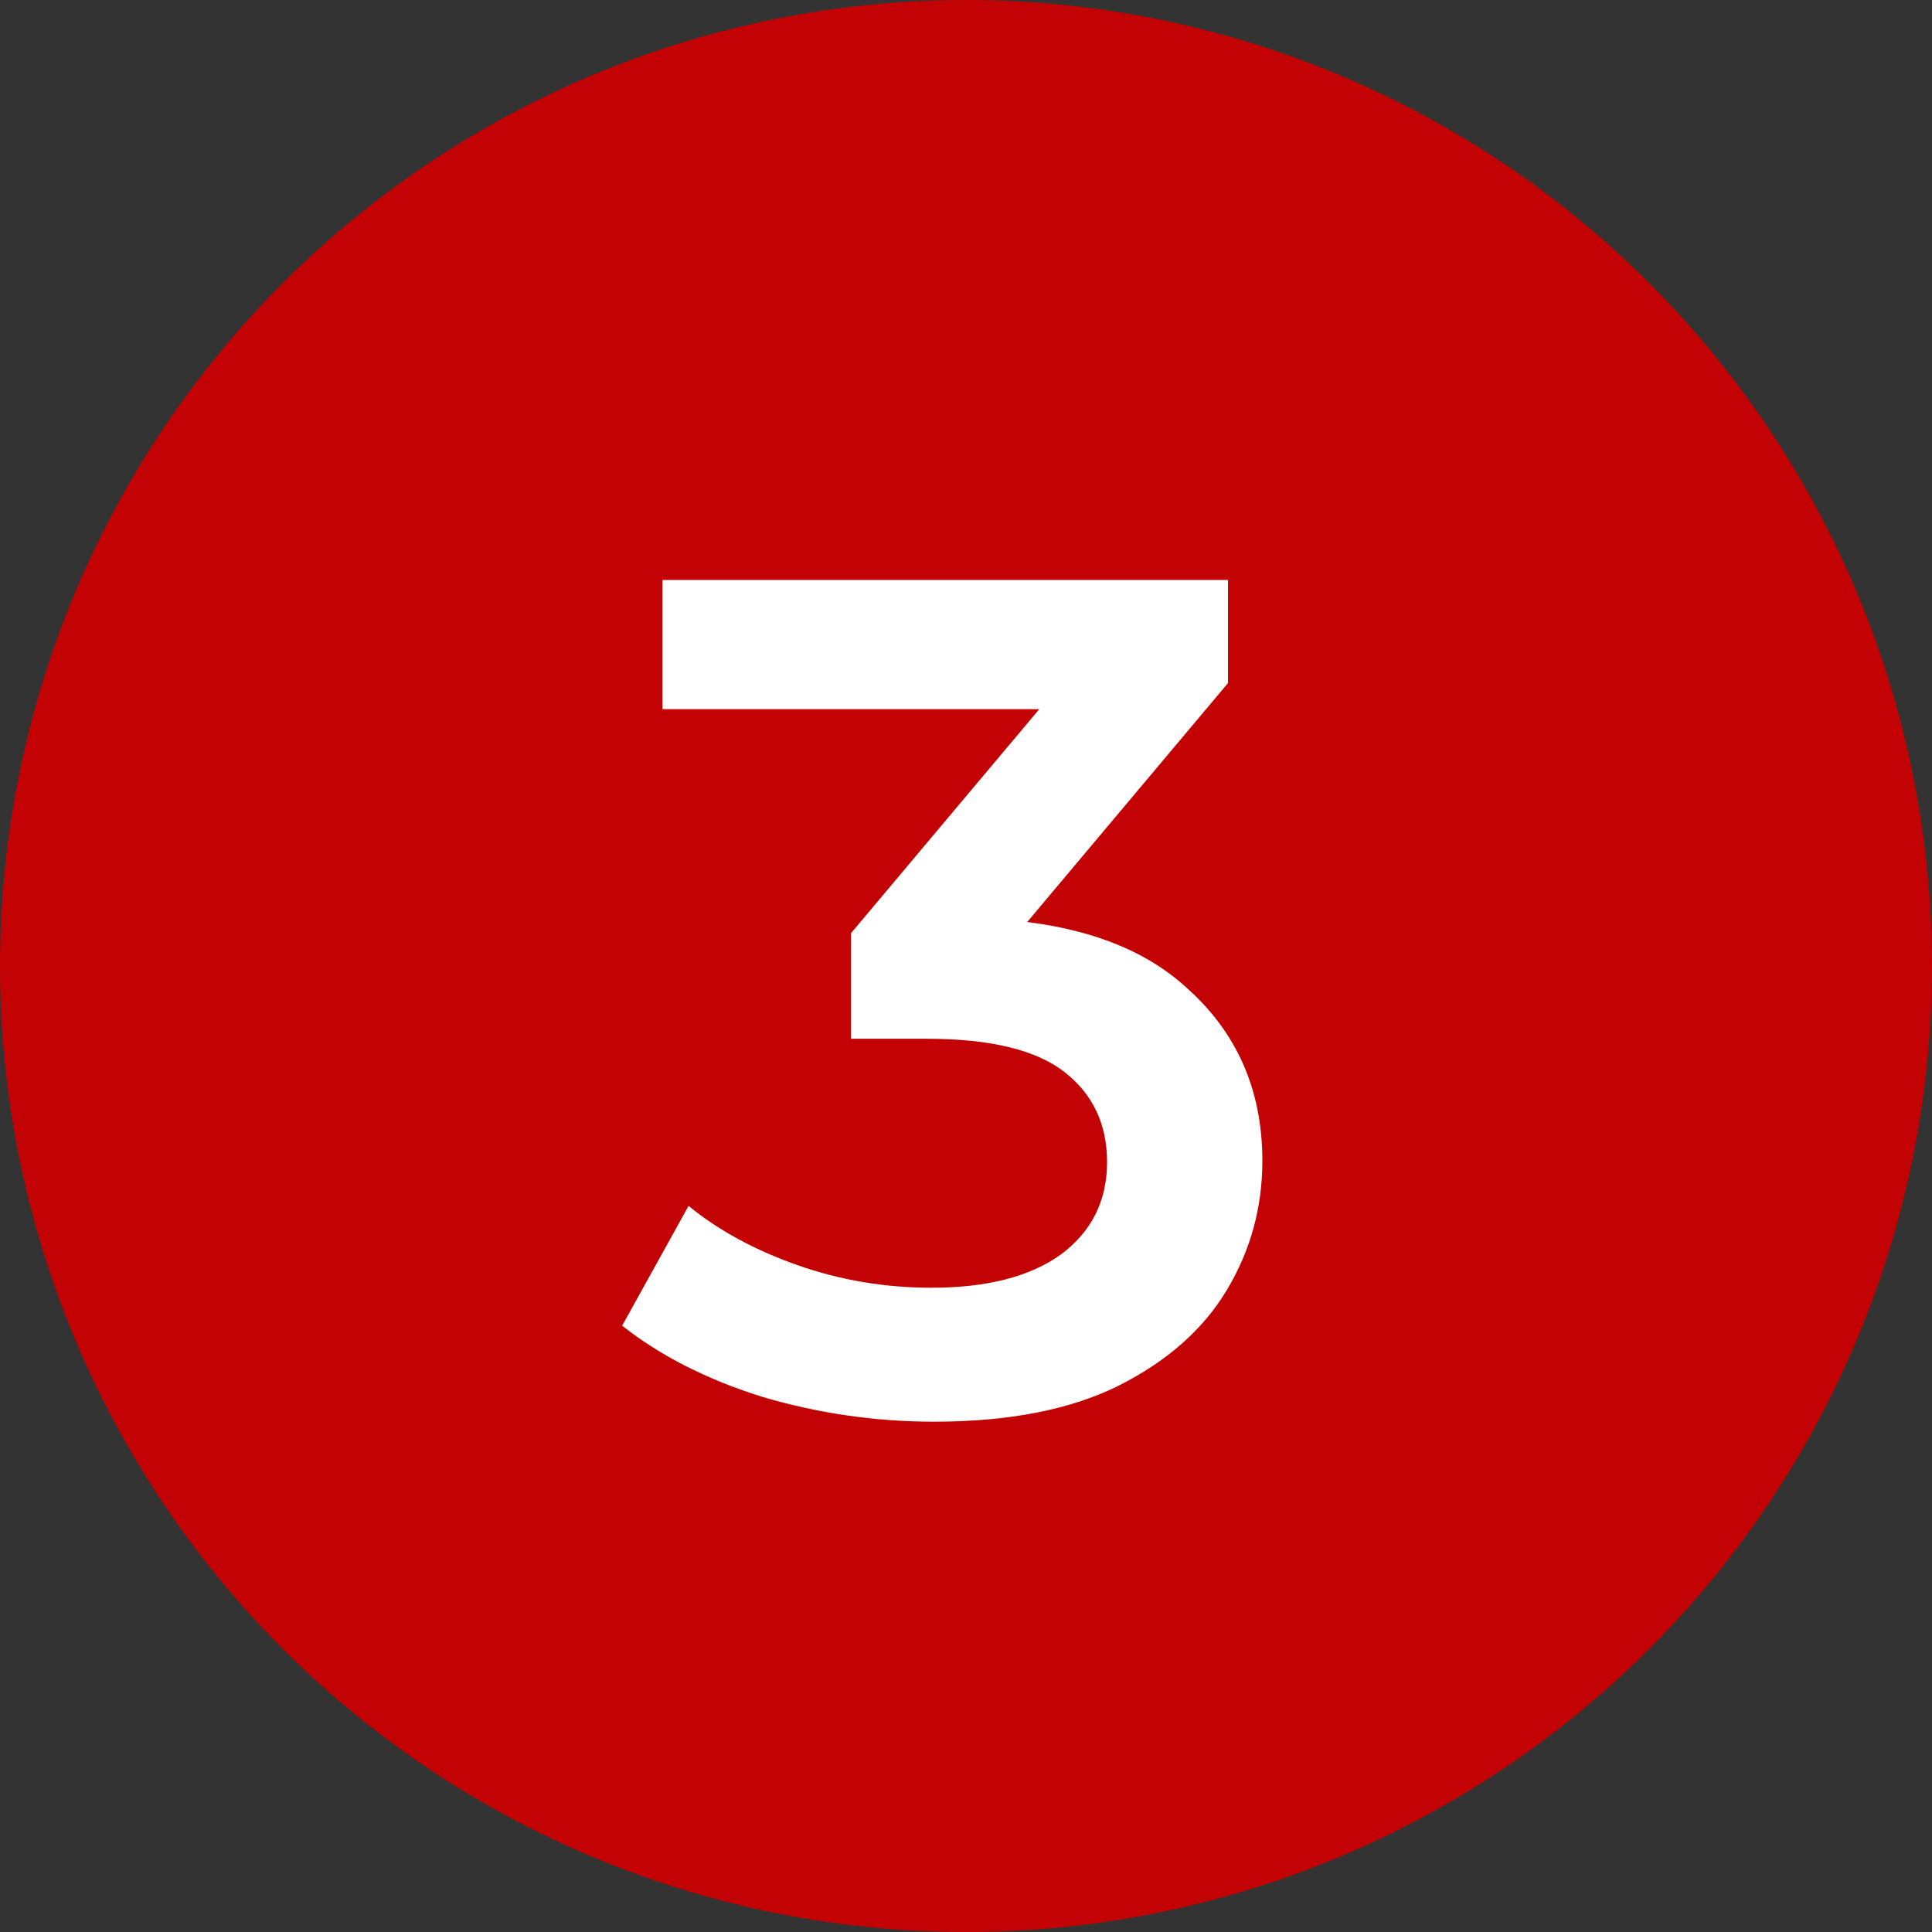 <?xml version="1.0" encoding="UTF-8"?> <svg xmlns="http://www.w3.org/2000/svg" width="148" height="148" viewBox="0 0 148 148" fill="none"><rect x="0" y="0" width="148" height="148" fill="#333333" stroke="none"/> <circle cx="74" cy="74" r="74" fill="#C20203"></circle> <path d="M71.546 108.908C67.066 108.908 62.677 108.272 58.378 107.001C54.14 105.669 50.568 103.853 47.661 101.552L52.747 92.379C55.048 94.256 57.833 95.77 61.102 96.92C64.372 98.07 67.793 98.646 71.365 98.646C75.603 98.646 78.903 97.798 81.264 96.103C83.625 94.347 84.806 91.986 84.806 89.019C84.806 86.113 83.716 83.812 81.537 82.117C79.357 80.421 75.845 79.574 71.002 79.574H65.189V71.491L83.353 49.876L84.897 54.327H50.749V44.427H94.069V52.328L75.906 73.943L69.73 70.311H73.272C81.082 70.311 86.925 72.066 90.8 75.578C94.735 79.029 96.703 83.479 96.703 88.928C96.703 92.5 95.795 95.8 93.979 98.827C92.162 101.855 89.377 104.307 85.623 106.184C81.93 108 77.238 108.908 71.546 108.908Z" fill="white"></path> </svg> 